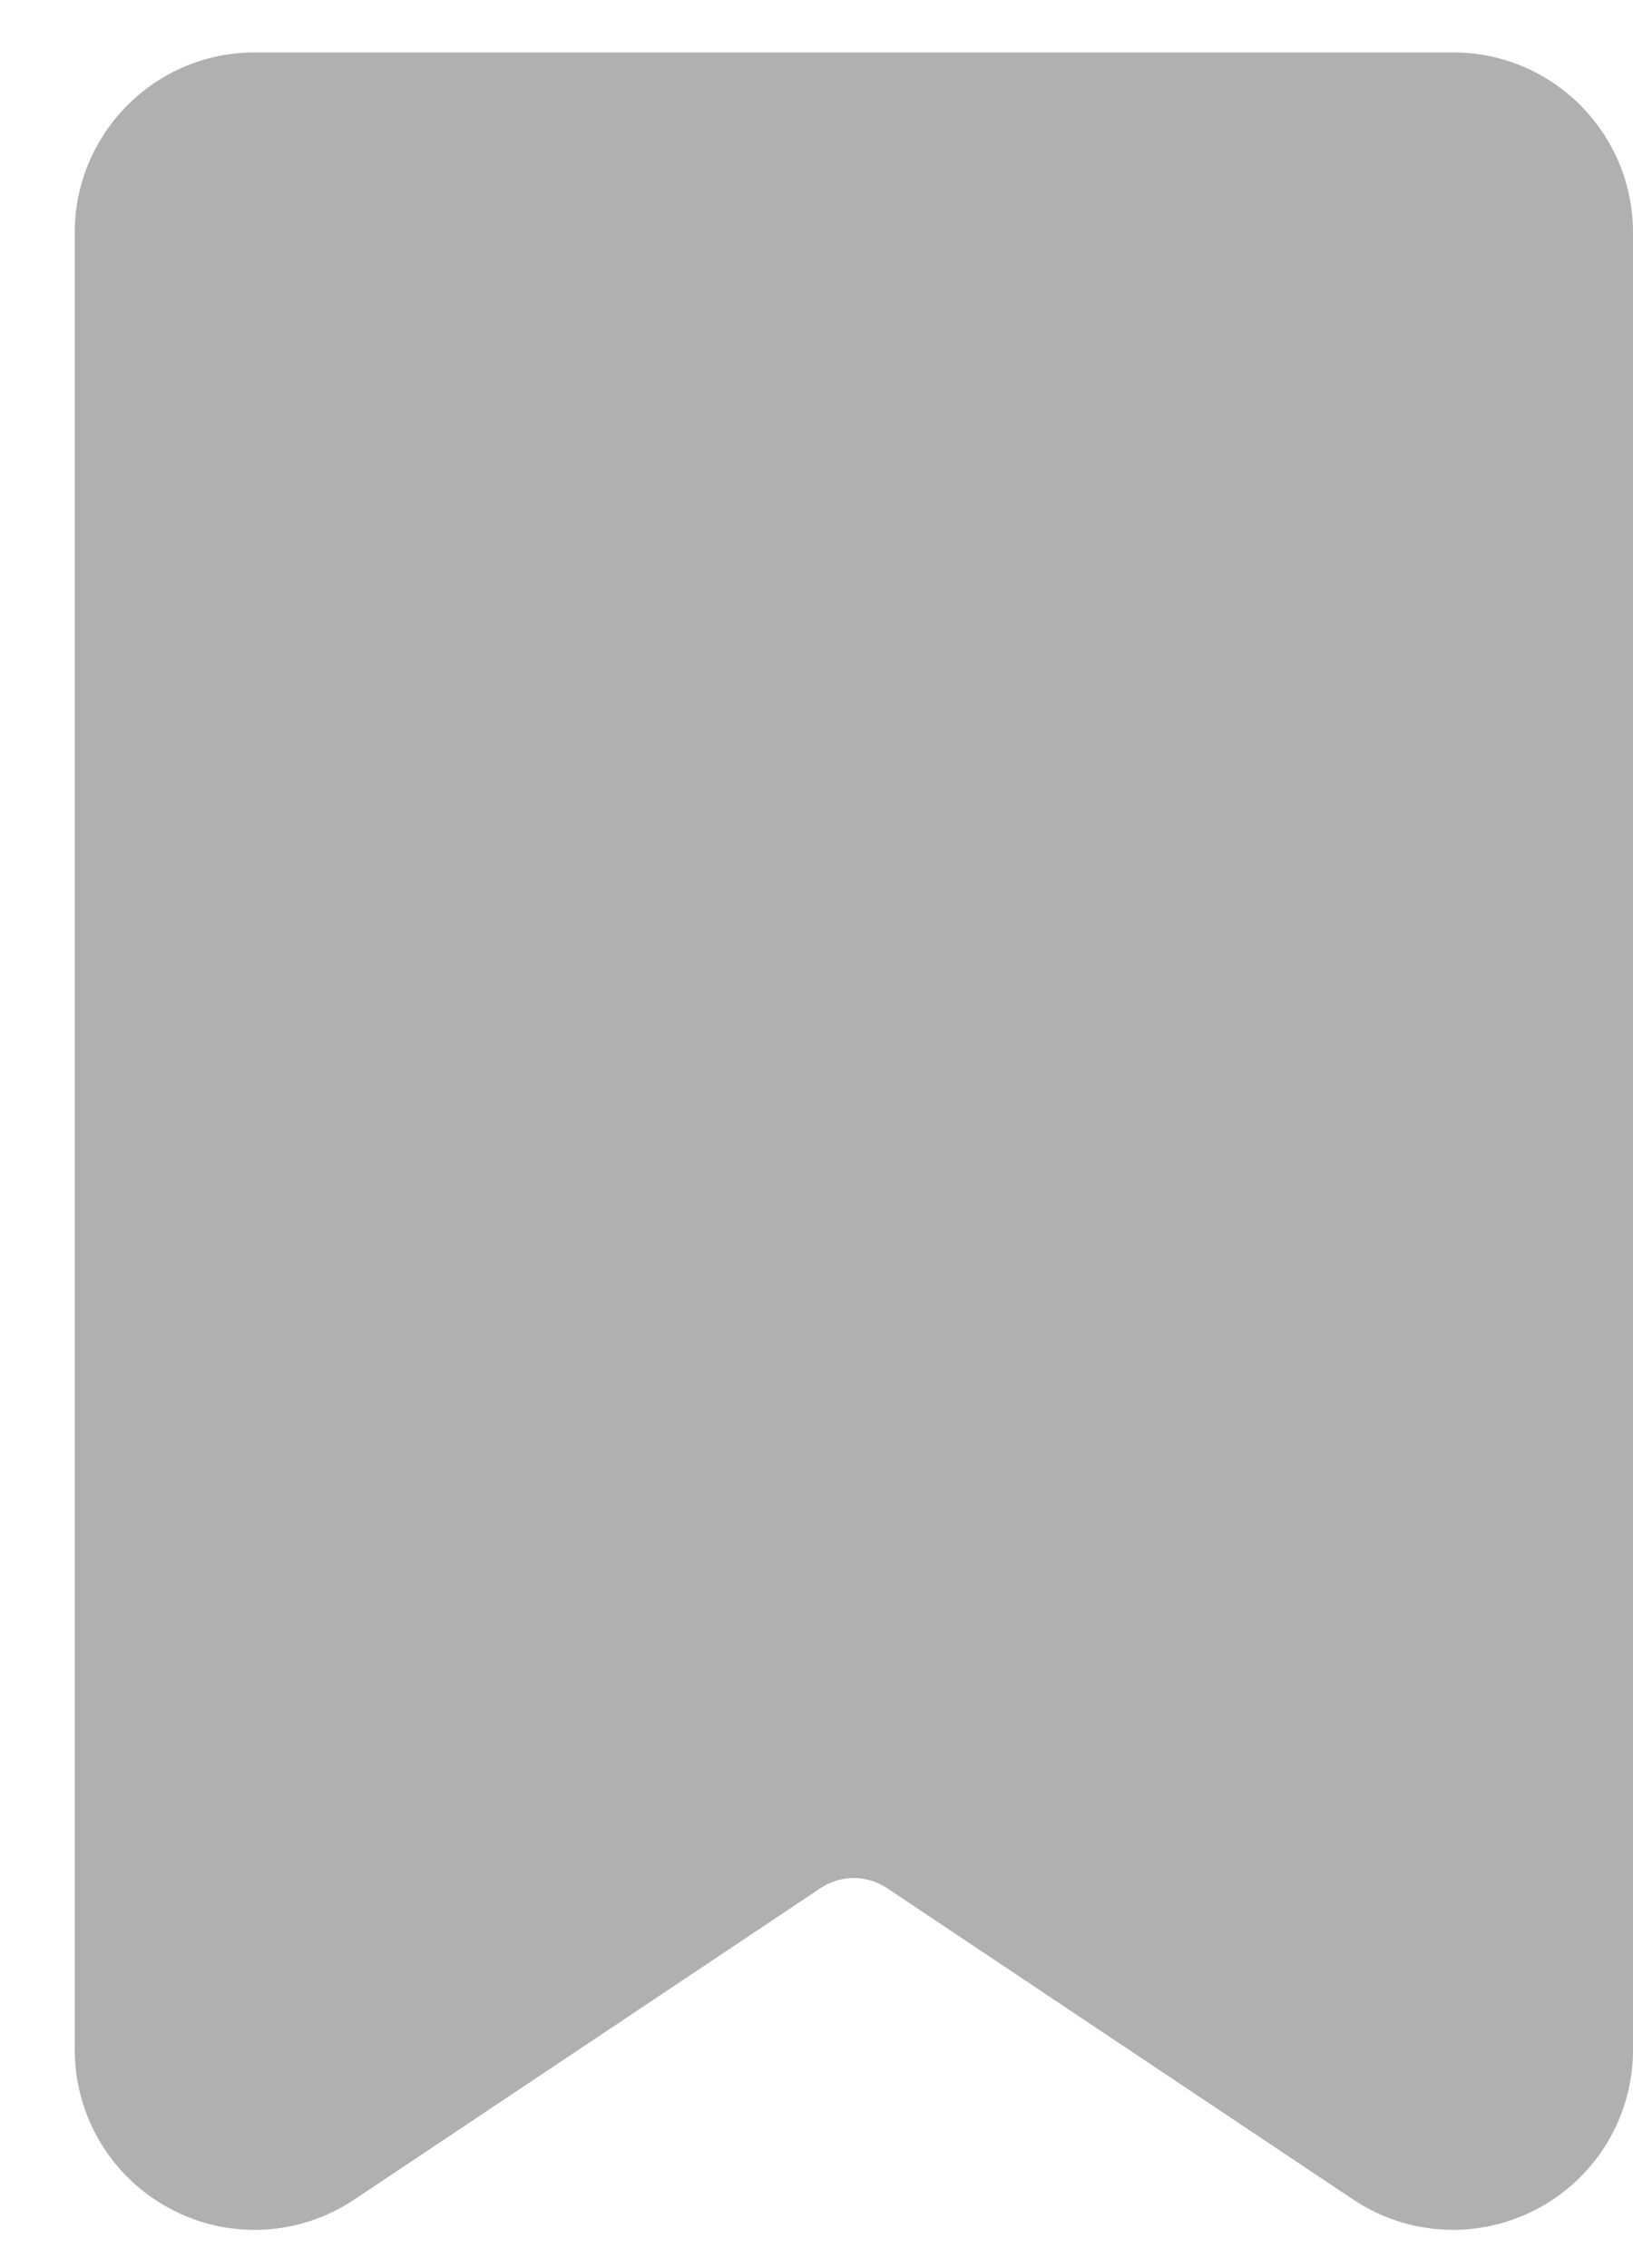 <svg width="18" height="25" viewBox="0 0 18 25" fill="none" xmlns="http://www.w3.org/2000/svg">
<g id="Group 9">
<g id="Group 8">
<path id="Vector" d="M16.016 24.578C15.633 24.578 15.249 24.467 14.916 24.244L9.777 20.811C9.555 20.663 9.267 20.663 9.045 20.811L3.905 24.244C3.295 24.652 2.515 24.689 1.87 24.342C1.225 23.995 0.824 23.326 0.824 22.592V2.564C0.824 1.468 1.712 0.578 2.806 0.578H16.018C17.113 0.578 18 1.468 18 2.564V22.592C18 23.326 17.599 23.995 16.954 24.342C16.661 24.498 16.338 24.578 16.018 24.578H16.016Z" fill="#B0B0B0"/>
<path id="Vector_2" d="M16.677 2.564V22.592C16.677 22.95 16.431 23.119 16.328 23.177C16.222 23.233 15.947 23.342 15.649 23.143L10.509 19.71C10.173 19.487 9.793 19.376 9.41 19.376C9.026 19.376 8.643 19.487 8.31 19.71L3.168 23.143C2.872 23.342 2.597 23.233 2.491 23.177C2.386 23.119 2.143 22.95 2.143 22.592V2.564C2.143 2.199 2.439 1.902 2.803 1.902H16.016C16.381 1.902 16.677 2.199 16.677 2.564Z" fill="#B0B0B0"/>
</g>
</g>
</svg>
